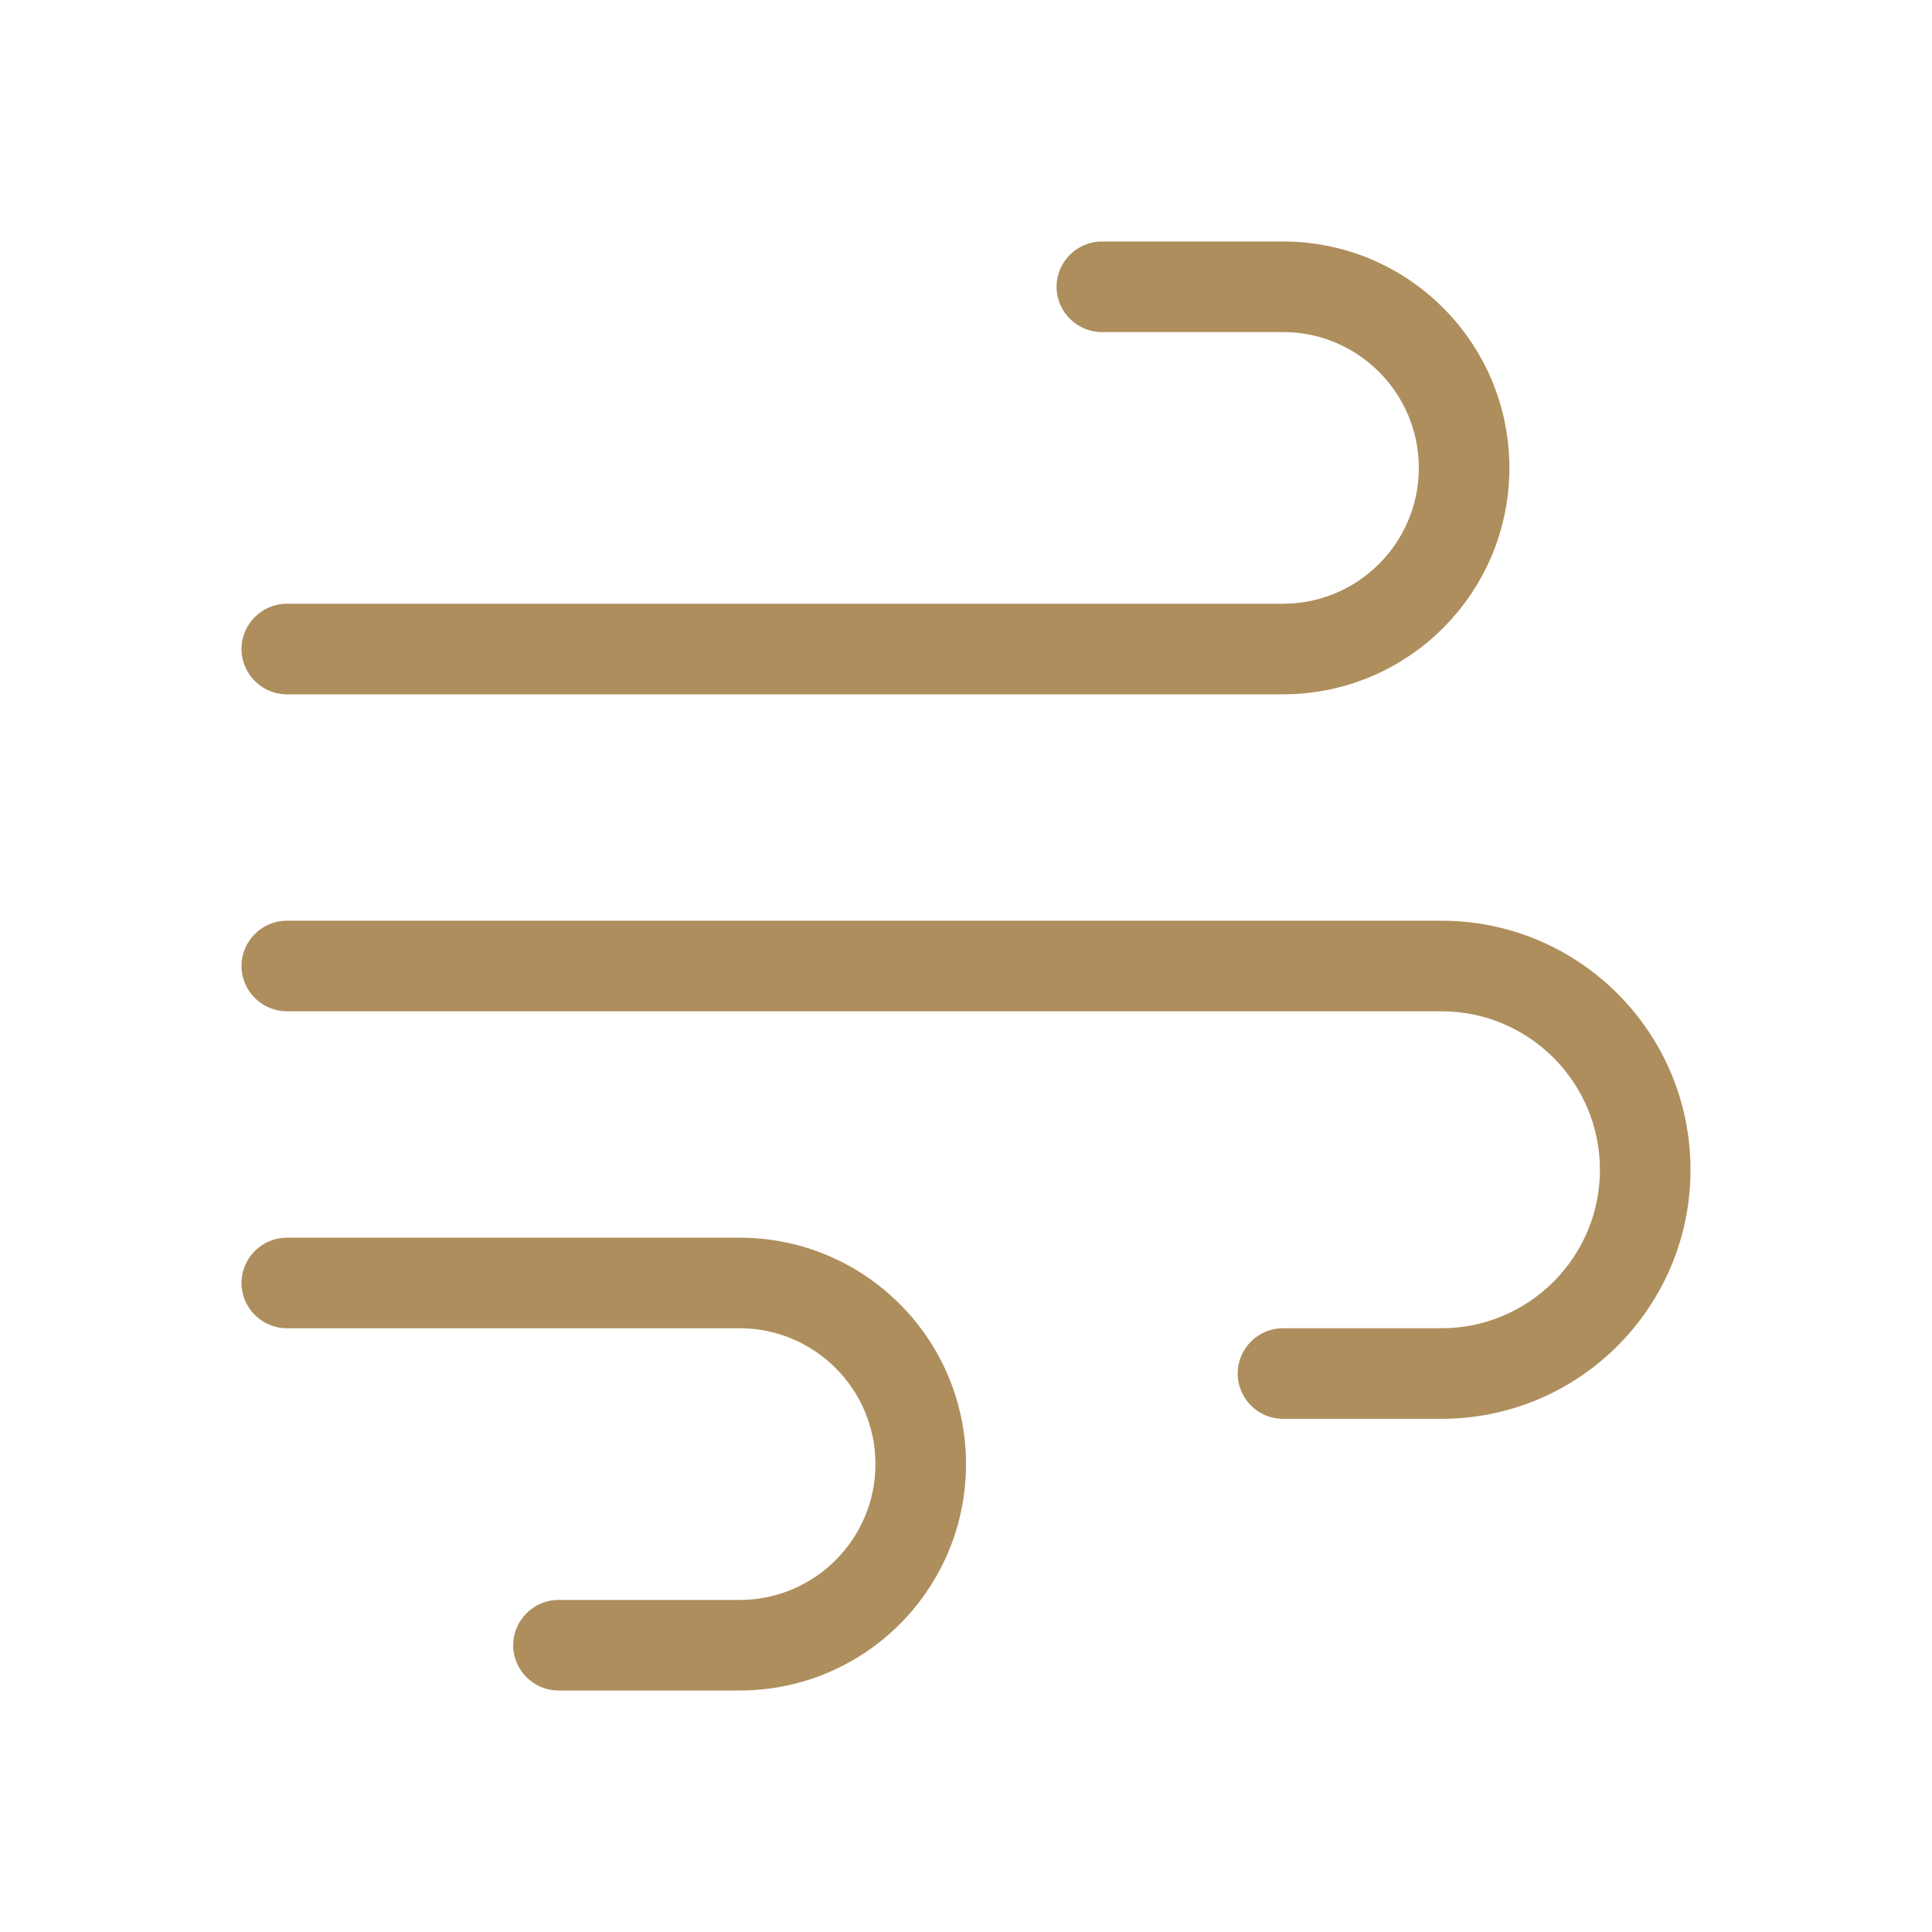 <svg width="32" height="32" viewBox="0 0 32 32" fill="none" xmlns="http://www.w3.org/2000/svg">
<g id="Icon/wind">
<path id="Vector" d="M17.5 4.75C17.5 5.162 17.837 5.5 18.25 5.5H21.25C22.492 5.5 23.5 6.508 23.5 7.75C23.5 8.992 22.492 10 21.25 10H4.75C4.338 10 4 10.338 4 10.75C4 11.162 4.338 11.5 4.75 11.5H21.25C23.322 11.5 25 9.822 25 7.75C25 5.678 23.322 4 21.25 4H18.25C17.837 4 17.5 4.338 17.5 4.75ZM20.5 22.75C20.5 23.163 20.837 23.5 21.25 23.5H23.875C26.153 23.5 28 21.653 28 19.375C28 17.097 26.153 15.25 23.875 15.25H4.75C4.338 15.25 4 15.588 4 16C4 16.413 4.338 16.75 4.75 16.75H23.875C25.323 16.75 26.5 17.927 26.5 19.375C26.5 20.823 25.323 22 23.875 22H21.25C20.837 22 20.5 22.337 20.5 22.75ZM9.25 28H12.25C14.322 28 16 26.322 16 24.25C16 22.178 14.322 20.5 12.25 20.5H4.75C4.338 20.5 4 20.837 4 21.25C4 21.663 4.338 22 4.75 22H12.25C13.492 22 14.5 23.008 14.5 24.25C14.5 25.492 13.492 26.5 12.25 26.5H9.25C8.838 26.5 8.5 26.837 8.5 27.25C8.5 27.663 8.838 28 9.25 28Z" fill="#AE8E5C"/>
</g>
</svg>
